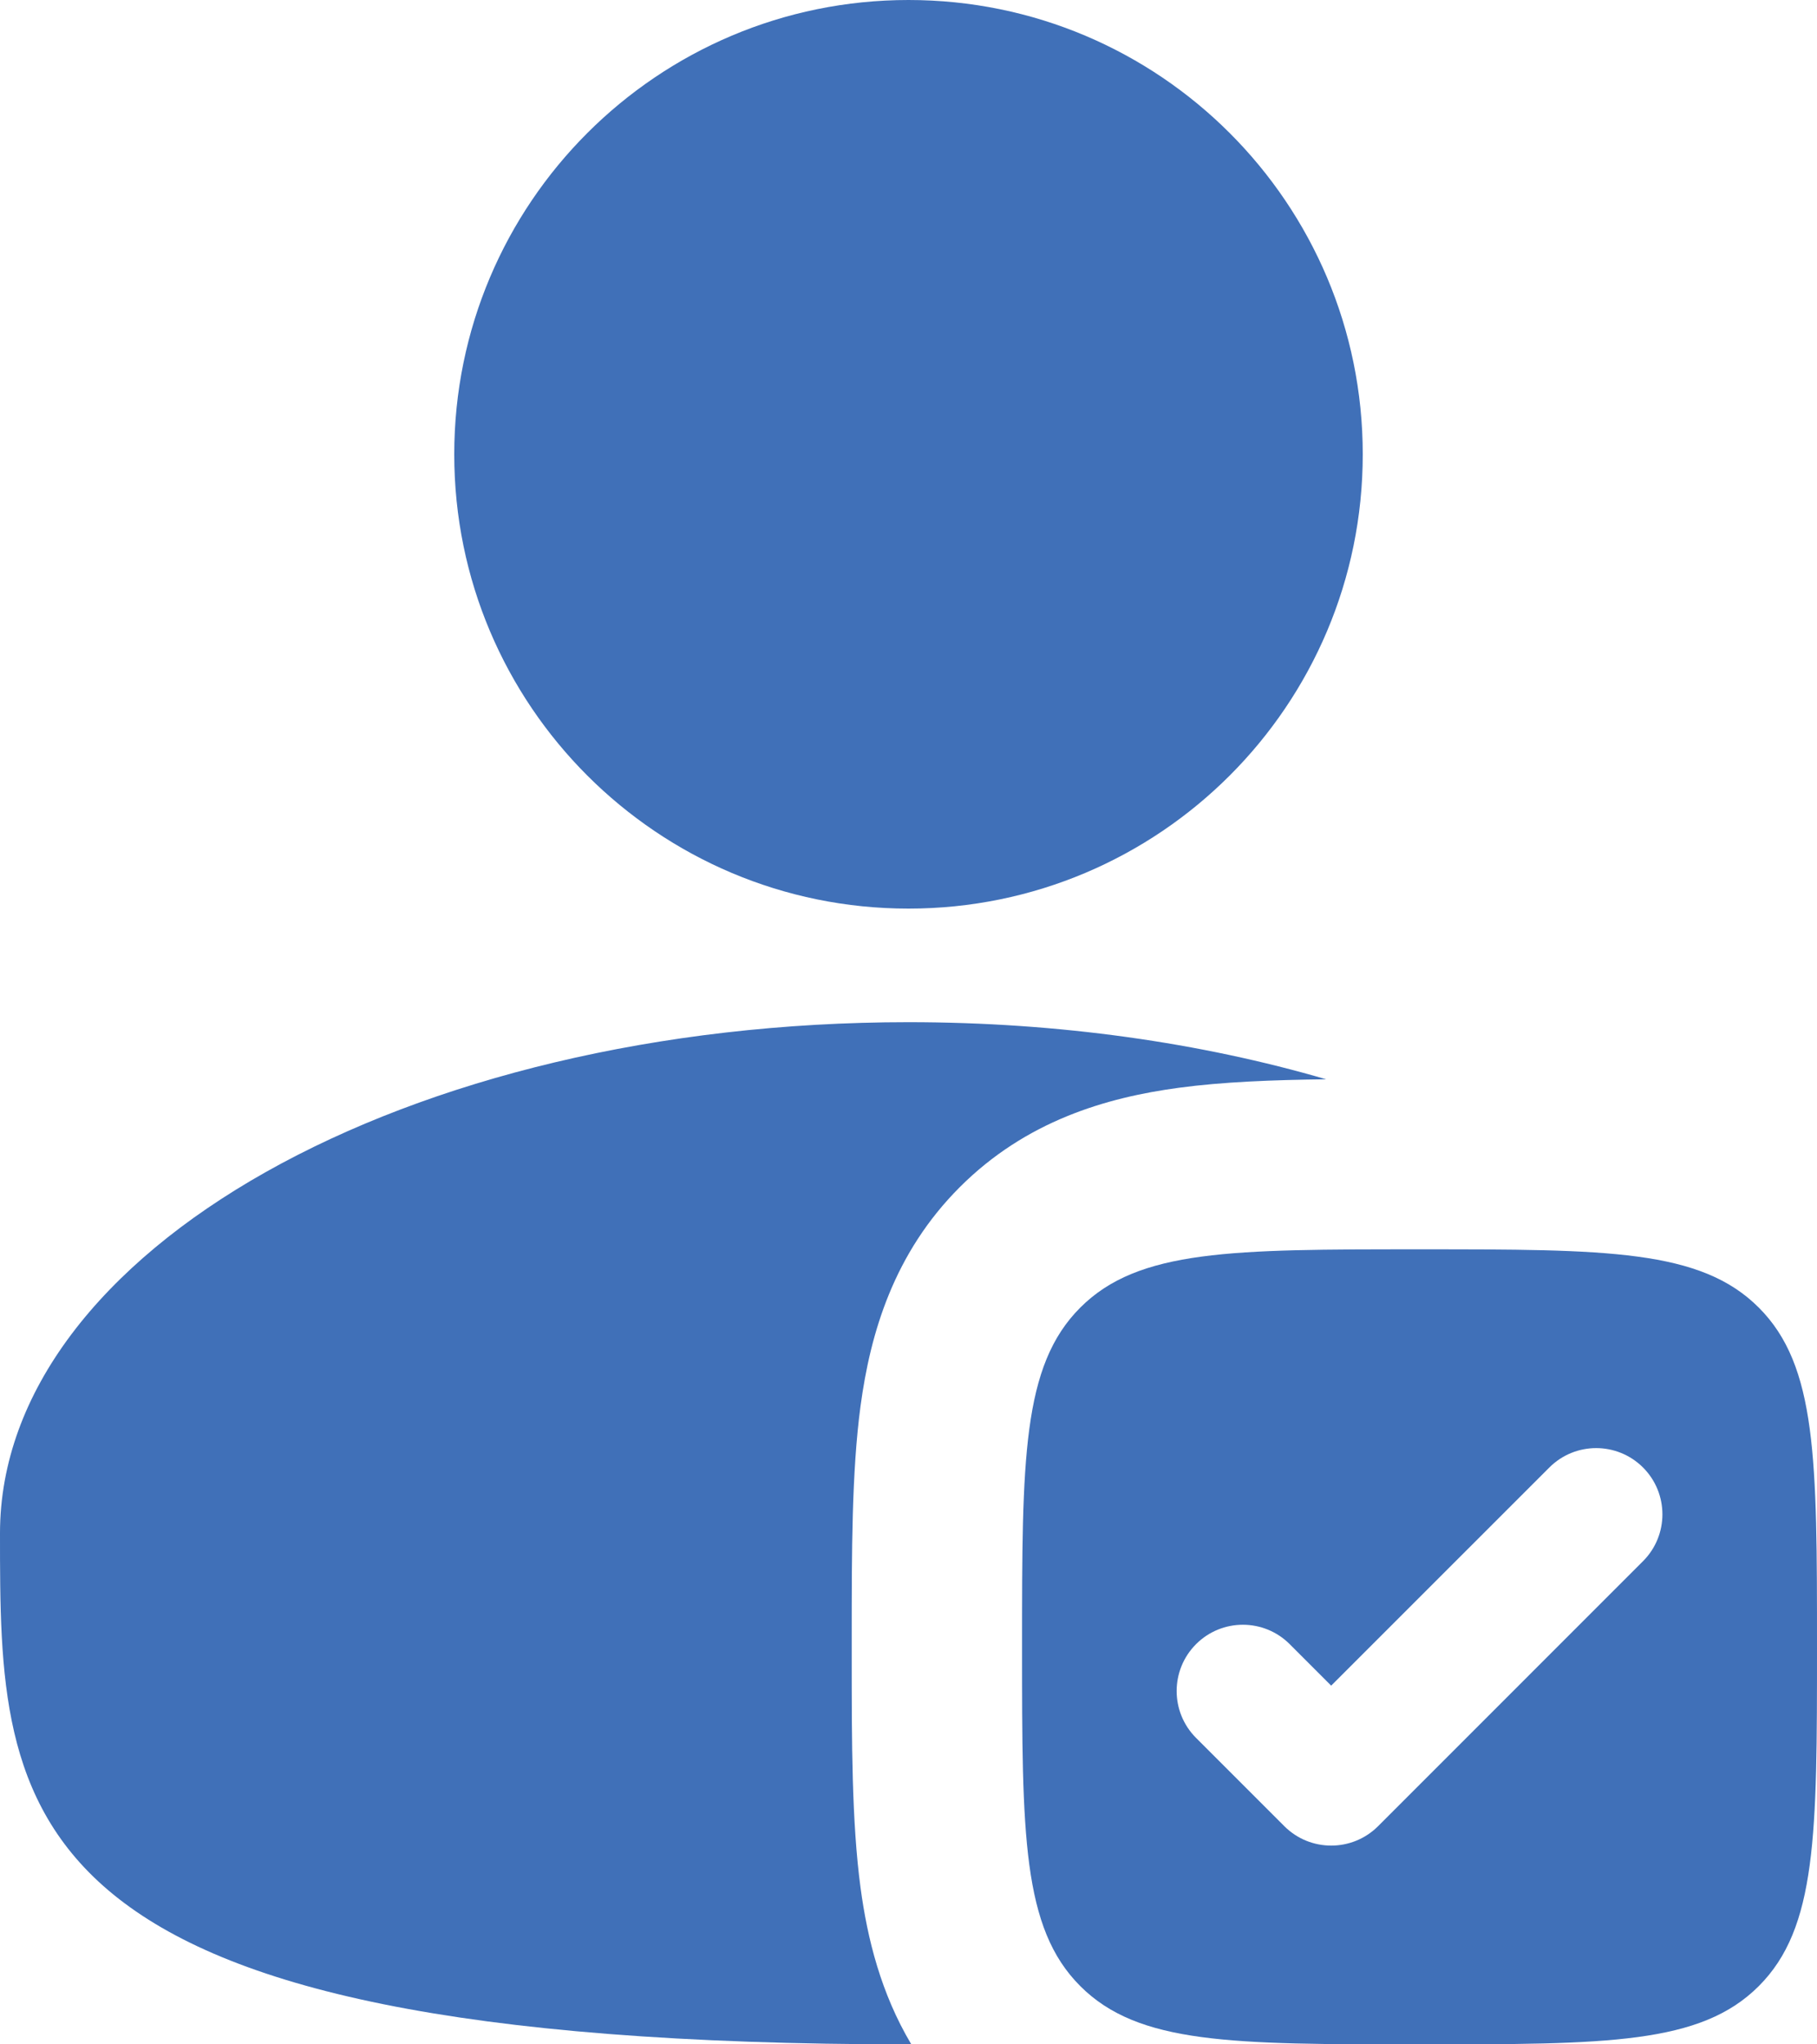 <svg width="40" height="45" viewBox="0 0 40 45" fill="none" xmlns="http://www.w3.org/2000/svg">
<path d="M30 10C30 15.523 25.523 20 20 20C14.477 20 10 15.523 10 10C10 4.477 14.477 0 20 0C25.523 0 30 4.477 30 10Z" fill="#4070B8"/>
<path d="M29.195 23.757C28.013 23.771 26.91 23.814 25.95 23.944C24.343 24.16 22.584 24.676 21.13 26.13C19.676 27.583 19.16 29.343 18.944 30.95C18.75 32.394 18.75 34.159 18.75 36.035V36.465C18.75 38.341 18.75 40.106 18.944 41.55C19.095 42.678 19.395 43.88 20.062 45C20.041 45 20.021 45 20 45C0 45 0 39.963 0 33.75C0 27.537 8.954 22.5 20 22.5C23.316 22.5 26.442 22.954 29.195 23.757Z" fill="#4070B8"/>
<path fill-rule="evenodd" clip-rule="evenodd" d="M31.25 45C27.125 45 25.063 45 23.782 43.718C22.5 42.437 22.5 40.375 22.5 36.25C22.5 32.125 22.5 30.063 23.782 28.782C25.063 27.5 27.125 27.5 31.25 27.5C35.375 27.5 37.437 27.5 38.718 28.782C40 30.063 40 32.125 40 36.25C40 40.375 40 42.437 38.718 43.718C37.437 45 35.375 45 31.25 45ZM36.17 34.364C36.739 33.795 36.739 32.872 36.17 32.302C35.6 31.733 34.677 31.733 34.108 32.302L29.305 37.104L28.392 36.191C27.823 35.621 26.899 35.621 26.33 36.191C25.761 36.761 25.761 37.684 26.33 38.254L28.274 40.198C28.844 40.767 29.767 40.767 30.337 40.198L36.17 34.364Z" fill="#4070B8"/>
</svg>
